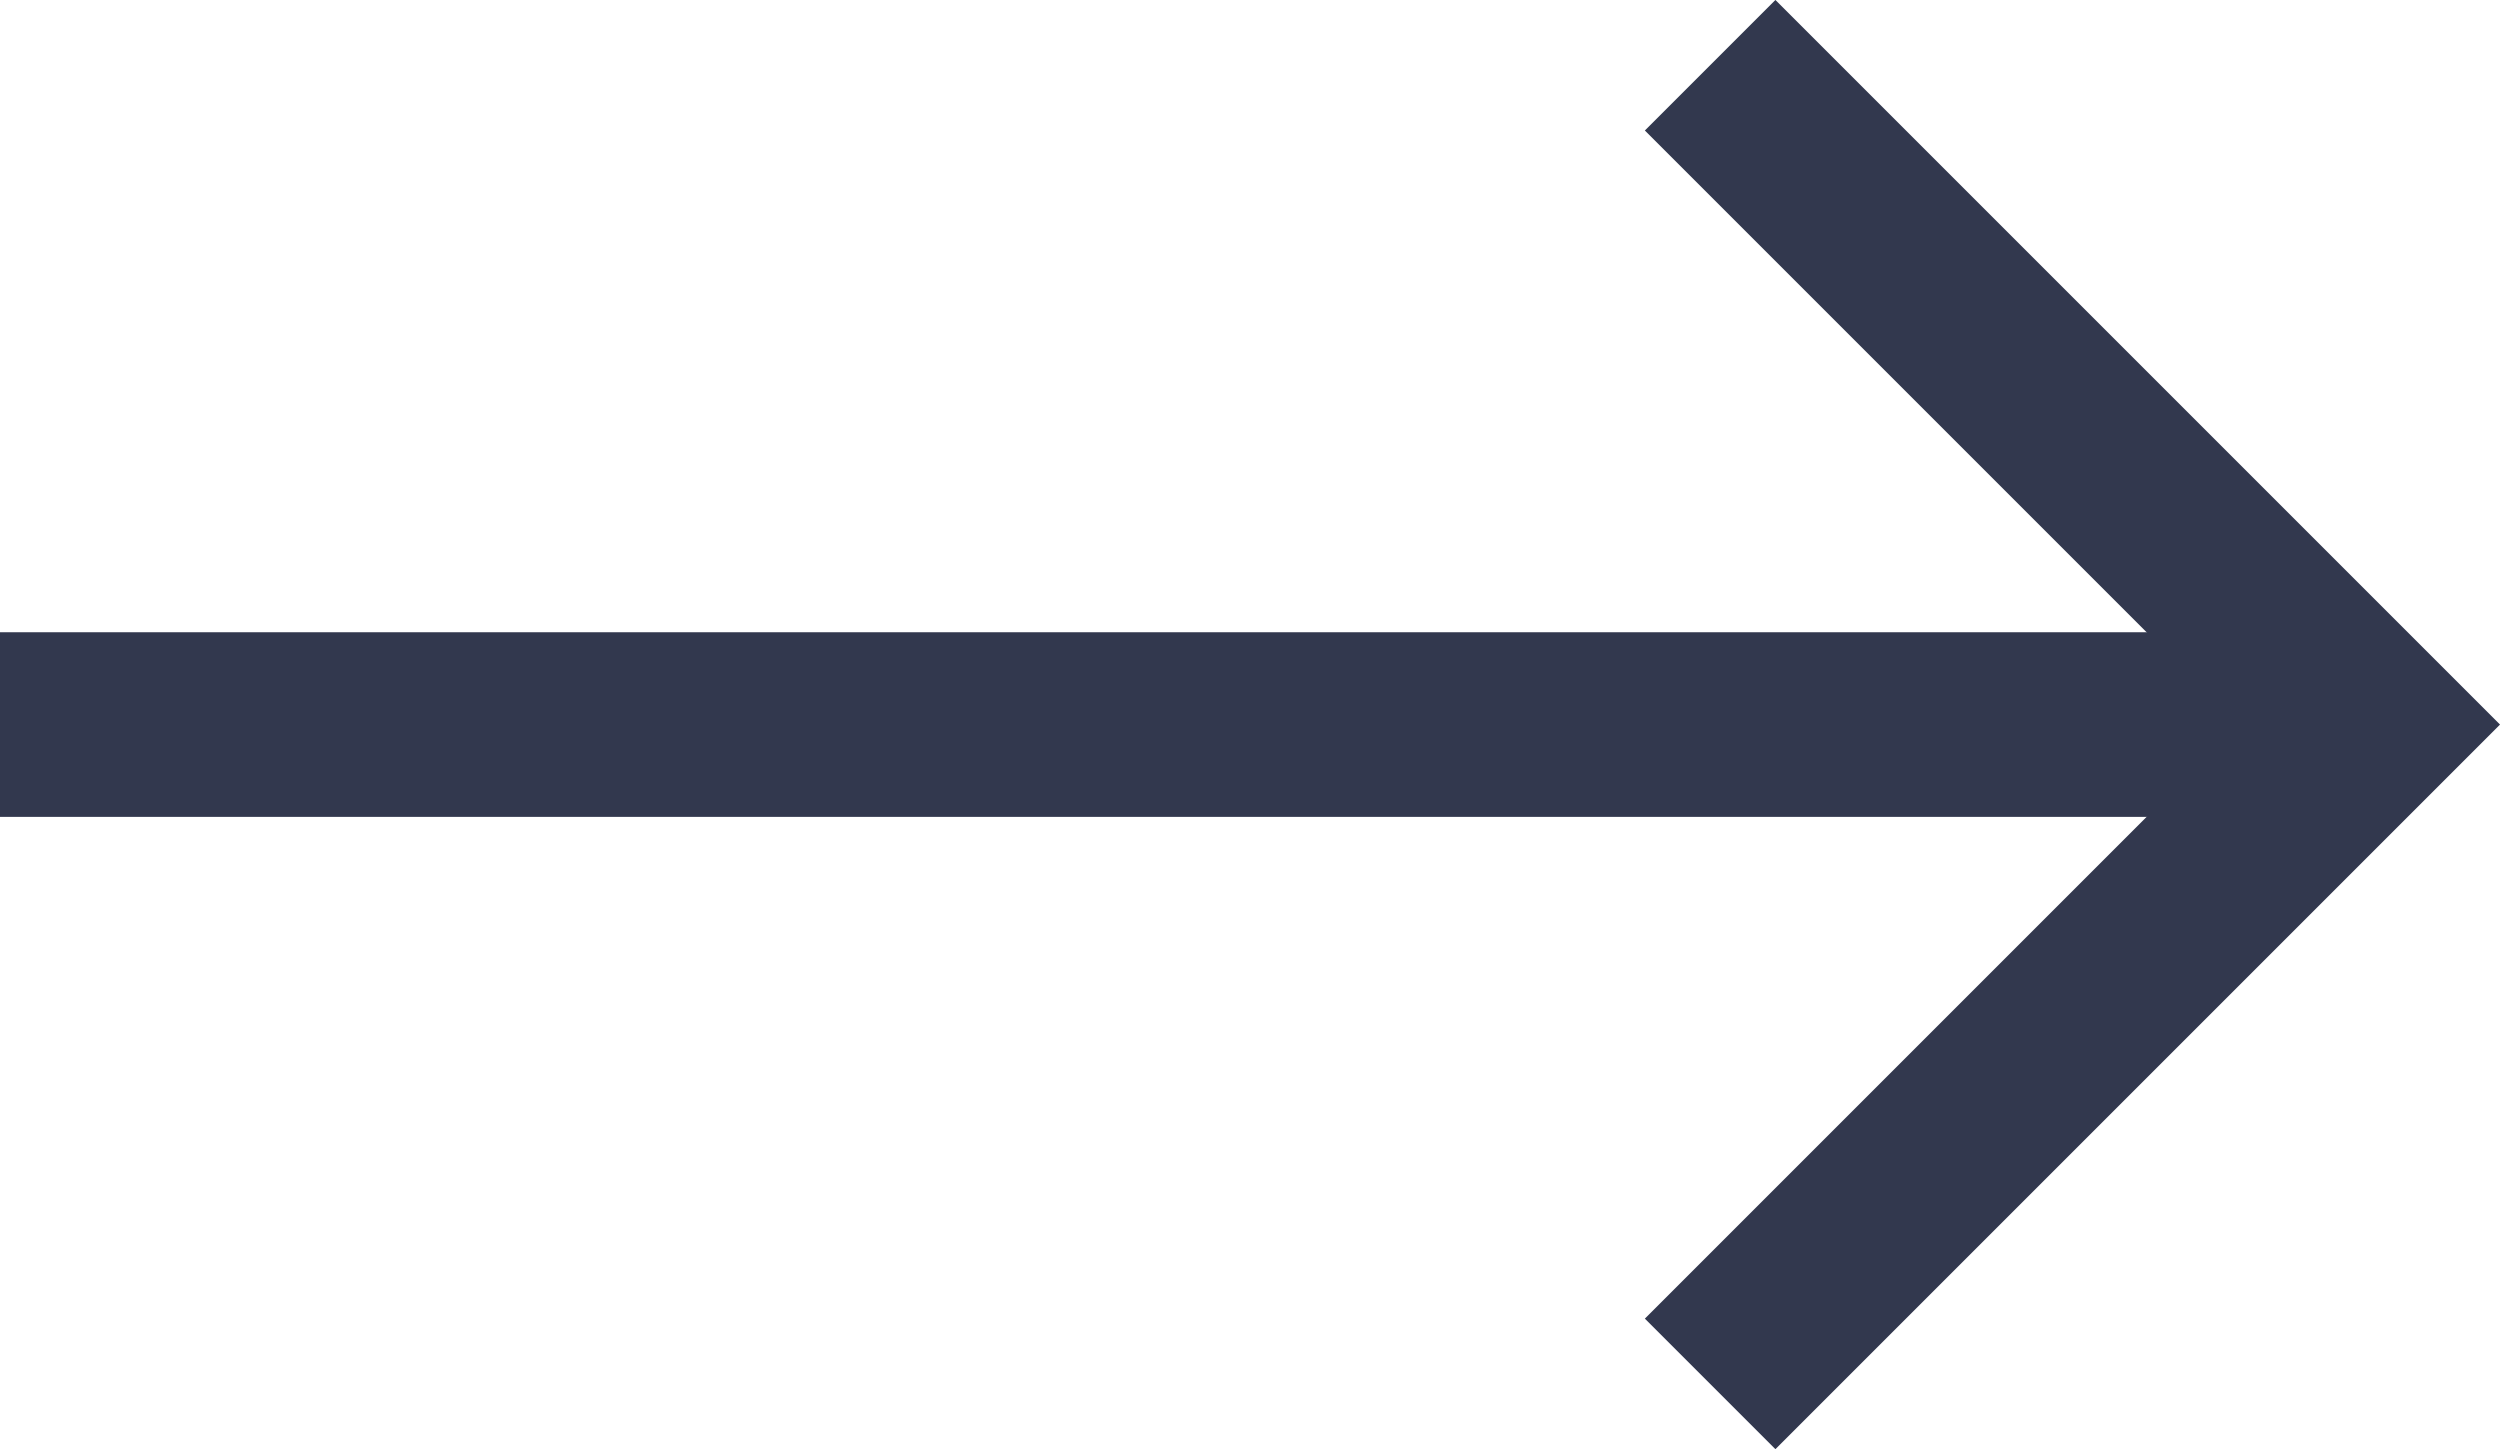 <svg xmlns="http://www.w3.org/2000/svg" width="40.621" height="23.547" viewBox="0 0 40.621 23.547">
  <g id="그룹_2845" data-name="그룹 2845" transform="translate(-840.5 -826.727)">
    <line id="선_262" data-name="선 262" x2="39" transform="translate(840.5 838.5)" fill="none" stroke="#32384e" stroke-width="3"/>
    <path id="패스_315" data-name="패스 315" d="M503.205-4083.655l10.713,10.713-10.713,10.713" transform="translate(365.082 4911.442)" fill="none" stroke="#32384e" stroke-width="3"/>
  </g>
</svg>
